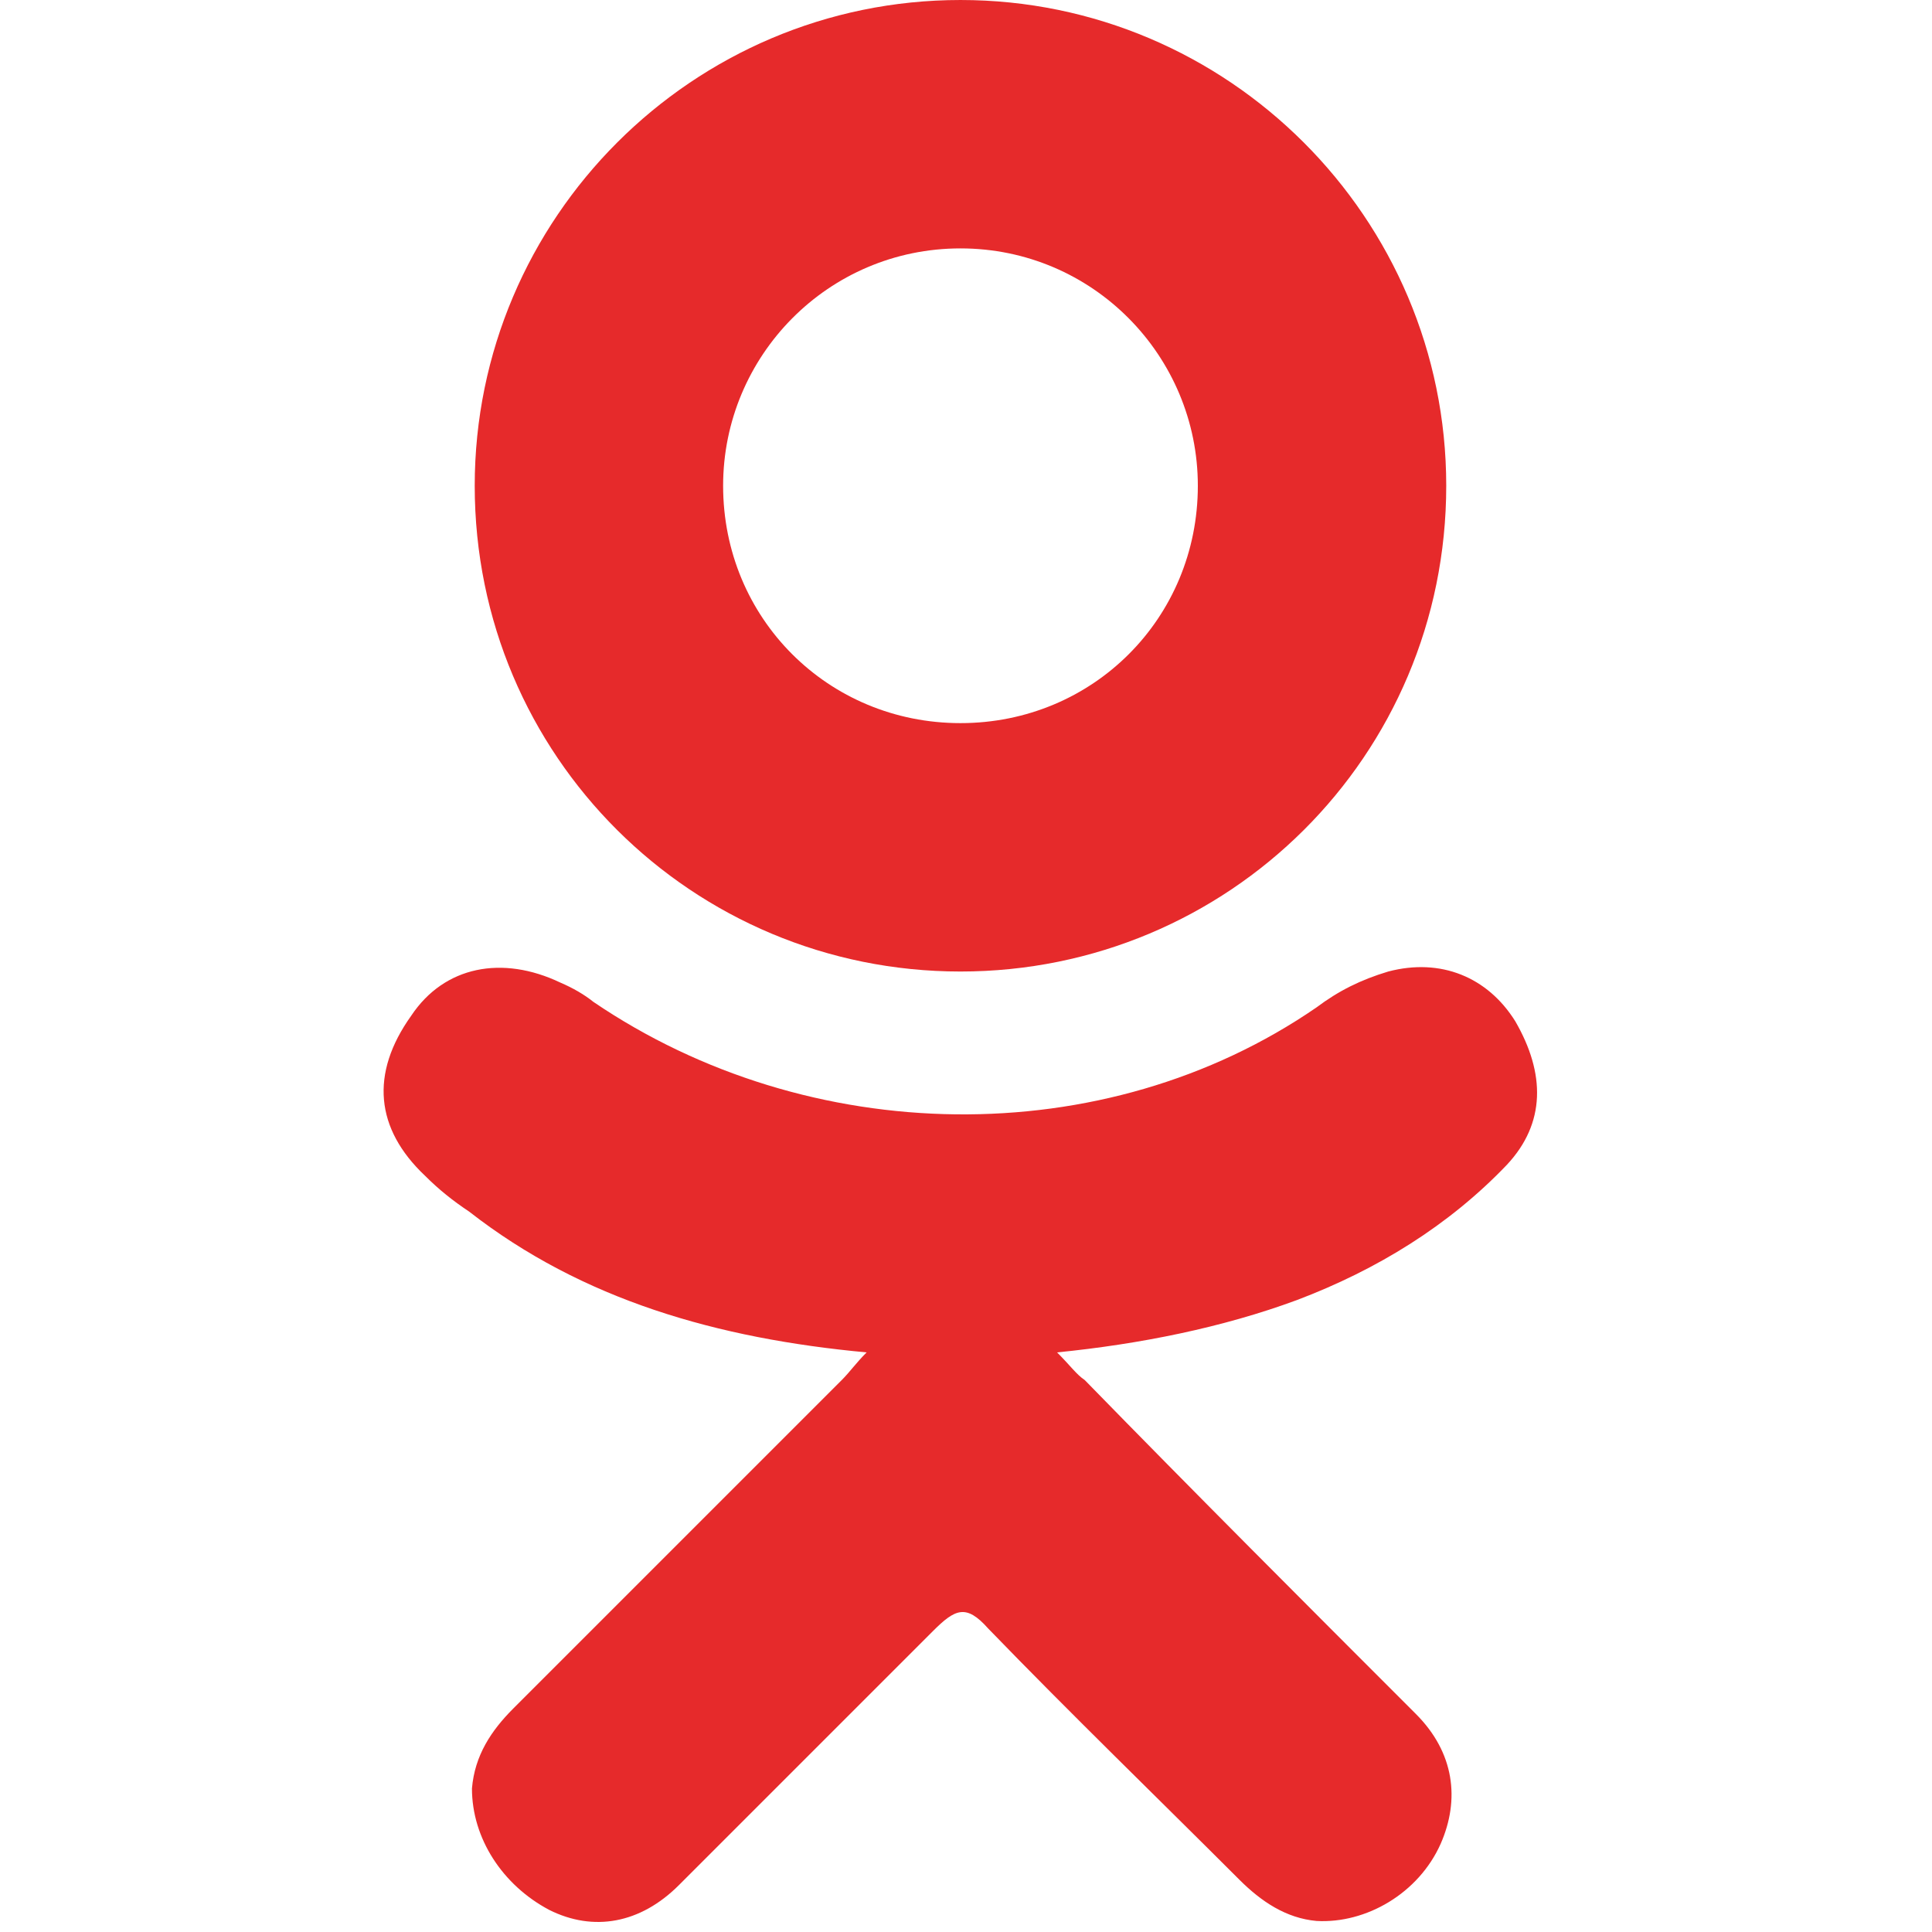 <svg version="1.2" xmlns="http://www.w3.org/2000/svg" viewBox="0 0 70 70" width="70" height="70">
	<title>ok2-svg</title>
	<style>
		.s0 { fill: #E62A2B } 
	</style>
	<g id="Layer">
		<g id="Layer">
			<path id="Layer" class="s0" d="m31.4 49c-5.4-0.5-10.3-1.9-14.4-5.1-0.6-0.4-1.1-0.8-1.6-1.3-1.8-1.7-2-3.7-0.5-5.8 1.2-1.8 3.3-2.2 5.4-1.2q0.7 0.3 1.2 0.7c7.8 5.3 18.5 5.5 26.2 0.2 0.8-0.6 1.6-1 2.6-1.3 1.9-0.5 3.6 0.2 4.6 1.8 1.1 1.9 1.1 3.7-0.3 5.2-2.1 2.2-4.7 3.8-7.6 4.9-2.7 1-5.7 1.6-8.7 1.9 0.5 0.5 0.7 0.8 1 1 4 4.1 8 8.1 12 12.1 1.4 1.4 1.6 3.1 0.9 4.7-0.8 1.8-2.7 2.9-4.5 2.8-1.1-0.1-2-0.7-2.8-1.5-3-3-6.1-6-9.1-9.1-0.8-0.9-1.2-0.7-2 0.1q-4.6 4.6-9.2 9.2c-1.4 1.4-3.1 1.7-4.7 0.9-1.7-0.9-2.8-2.6-2.8-4.4 0.1-1.2 0.7-2.1 1.5-2.9q6-6 11.9-11.9c0.3-0.3 0.5-0.6 0.9-1z"/>
			<path id="Layer" fill-rule="evenodd" class="s0" d="m34.8 35.2c-9.7 0-17.6-7.8-17.6-17.6 0-9.7 7.9-17.6 17.6-17.6 9.7 0 17.6 7.9 17.6 17.6 0 9.8-7.9 17.6-17.6 17.6zm8.6-17.6c0-4.7-3.8-8.6-8.6-8.6-4.8 0-8.6 3.9-8.6 8.6 0 4.8 3.8 8.6 8.6 8.6 4.8 0 8.6-3.8 8.6-8.6z"/>
		</g>
	</g>
</svg>